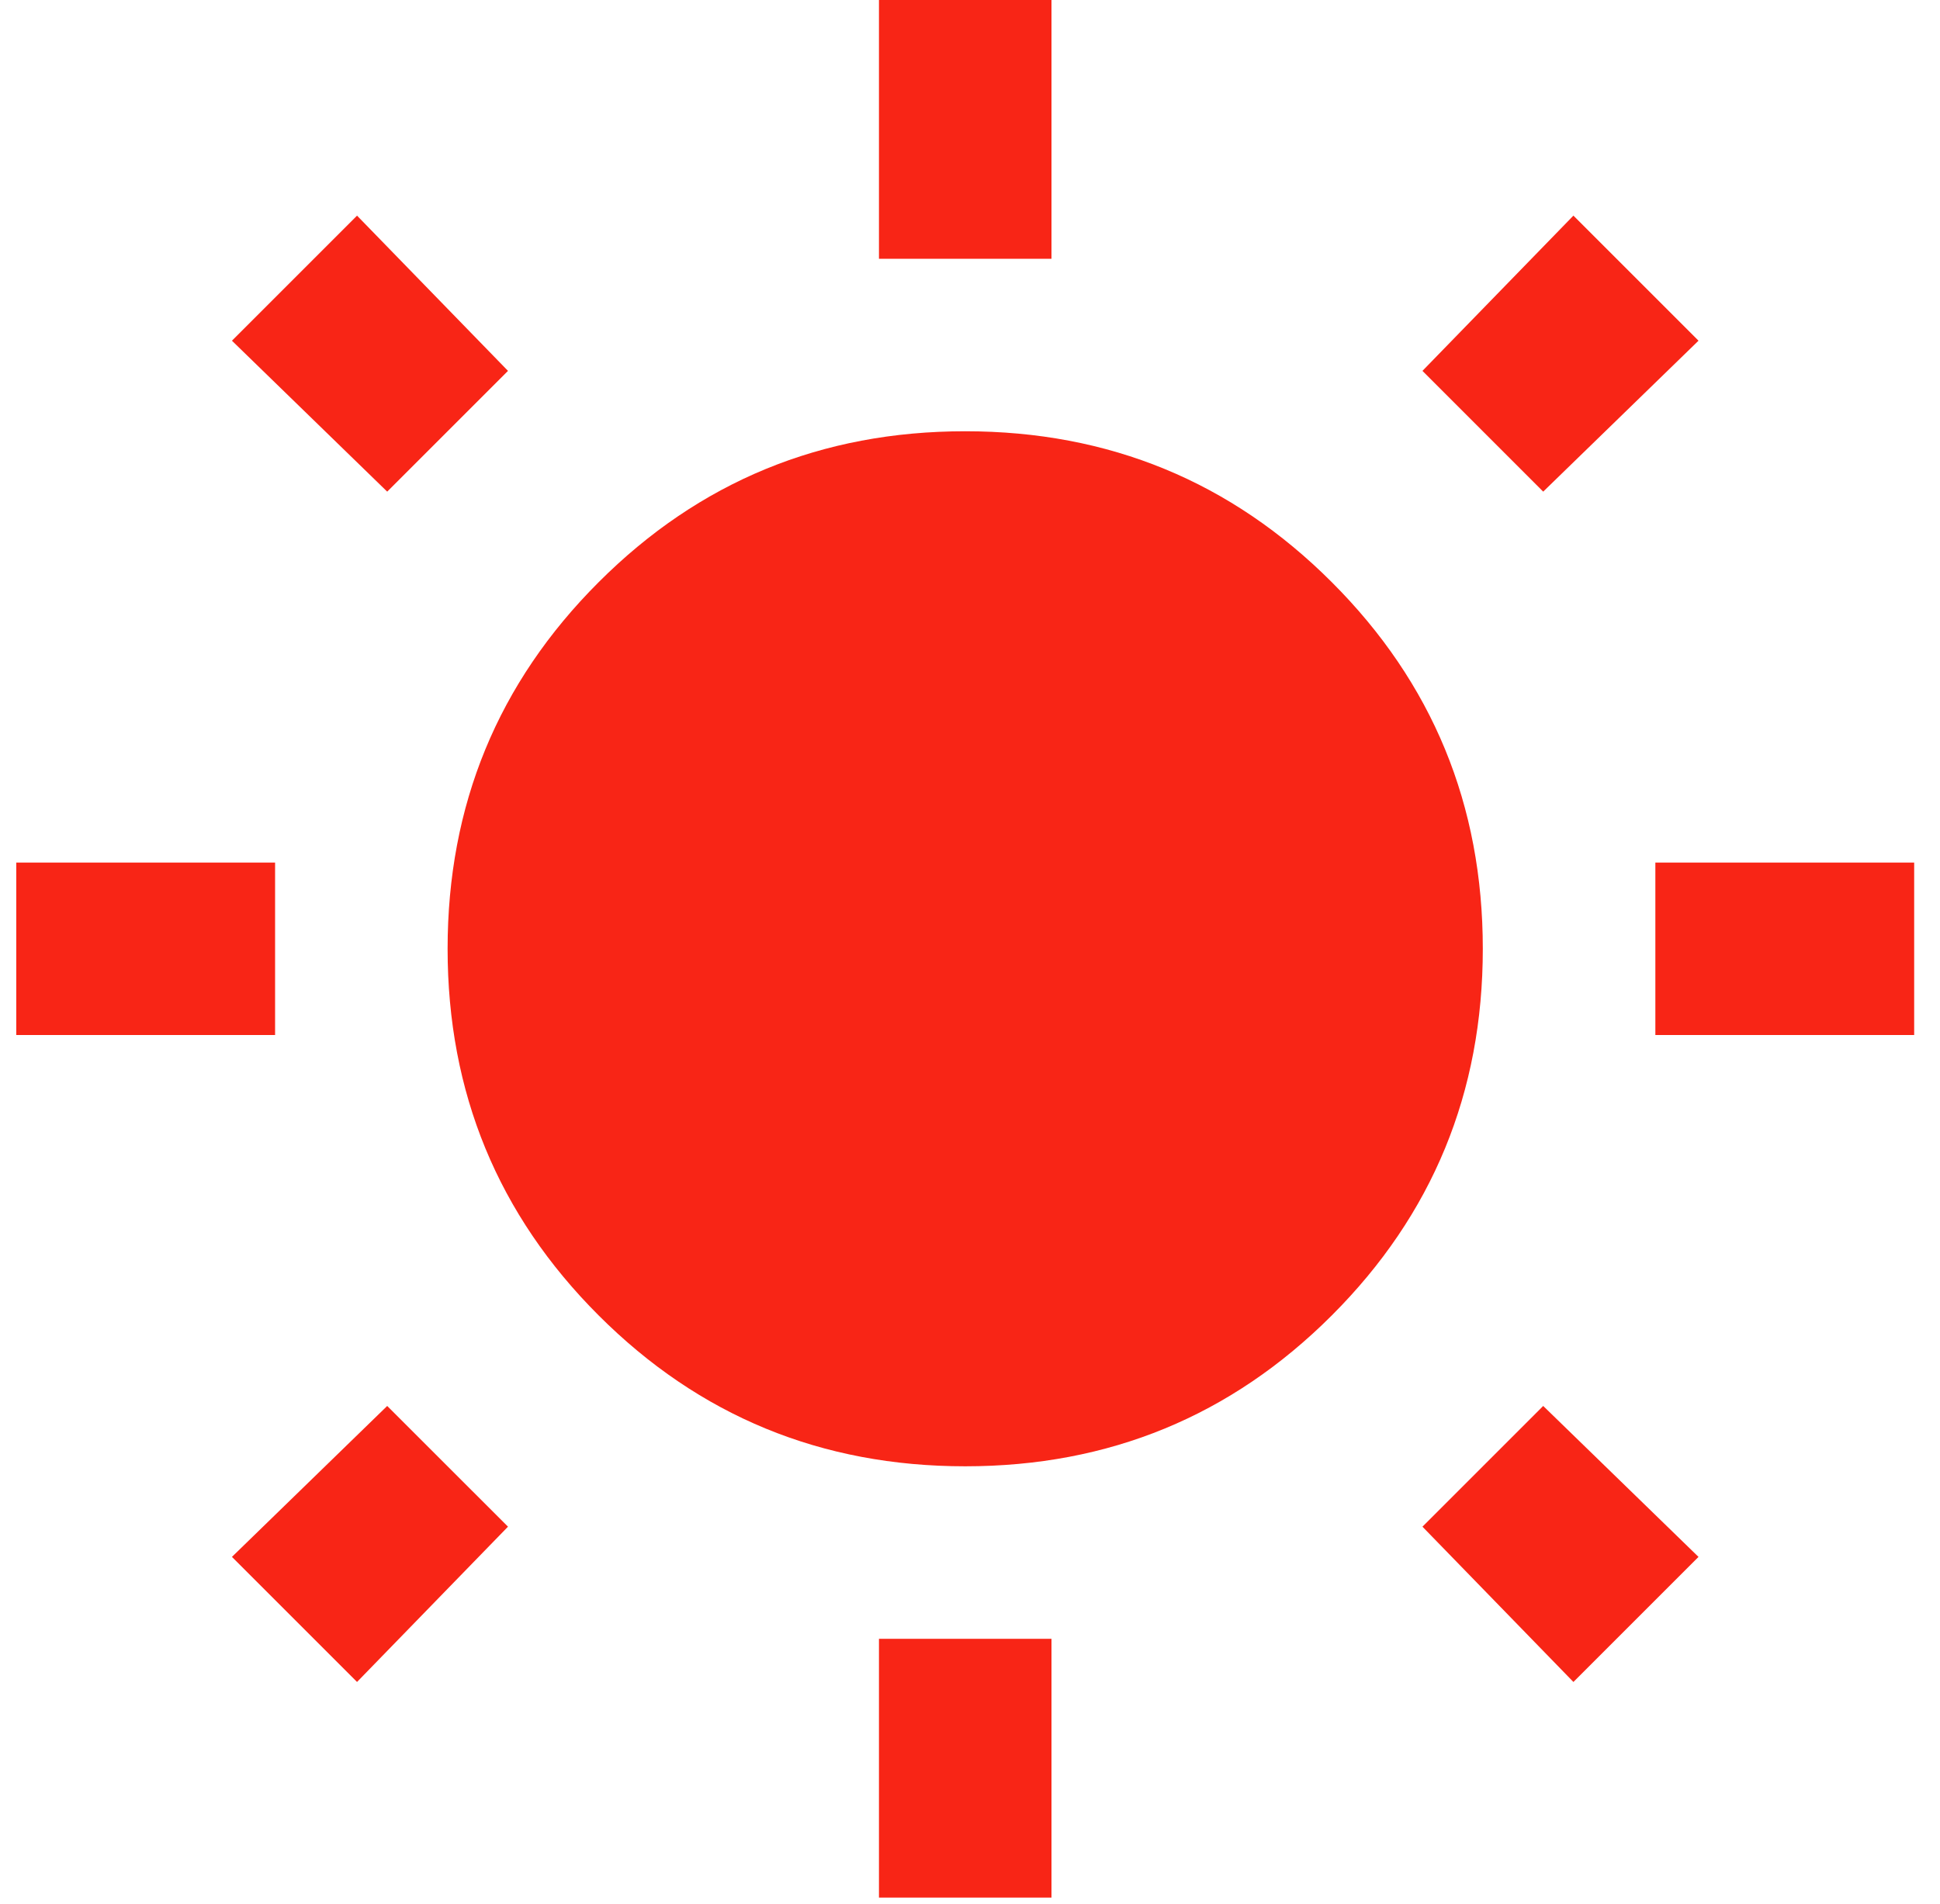 <svg width="54" height="53" viewBox="0 0 54 53" fill="none" xmlns="http://www.w3.org/2000/svg">
<path d="M7.657 28.815L0.453 28.815L0.453 24.013L7.657 24.013L7.657 28.815ZM53.281 28.815L46.077 28.815L46.077 24.013L53.281 24.013L53.281 28.815ZM29.268 7.204L24.466 7.204L24.466 5.99855e-05L29.268 5.97756e-05L29.268 7.204ZM29.268 52.828L24.466 52.828L24.466 45.624L29.268 45.624L29.268 52.828ZM14.14 10.325L10.778 13.687L6.456 9.485L9.938 6.003L14.14 10.325ZM47.278 43.343L43.796 46.825L39.594 42.502L42.955 39.141L47.278 43.343ZM47.278 9.485L42.955 13.687L39.594 10.325L43.796 6.003L47.278 9.485ZM14.14 42.502L9.938 46.825L6.456 43.343L10.778 39.141L14.14 42.502ZM41.274 26.414C41.274 30.416 39.874 33.818 37.072 36.619C34.271 39.421 30.869 40.821 26.867 40.821C22.865 40.821 19.463 39.421 16.662 36.619C13.86 33.818 12.459 30.416 12.459 26.414C12.459 22.412 13.86 19.01 16.662 16.209C19.463 13.407 22.865 12.006 26.867 12.006C30.869 12.006 34.271 13.407 37.072 16.209C39.874 19.01 41.274 22.412 41.274 26.414Z" fill="#F82516"/>
</svg>
